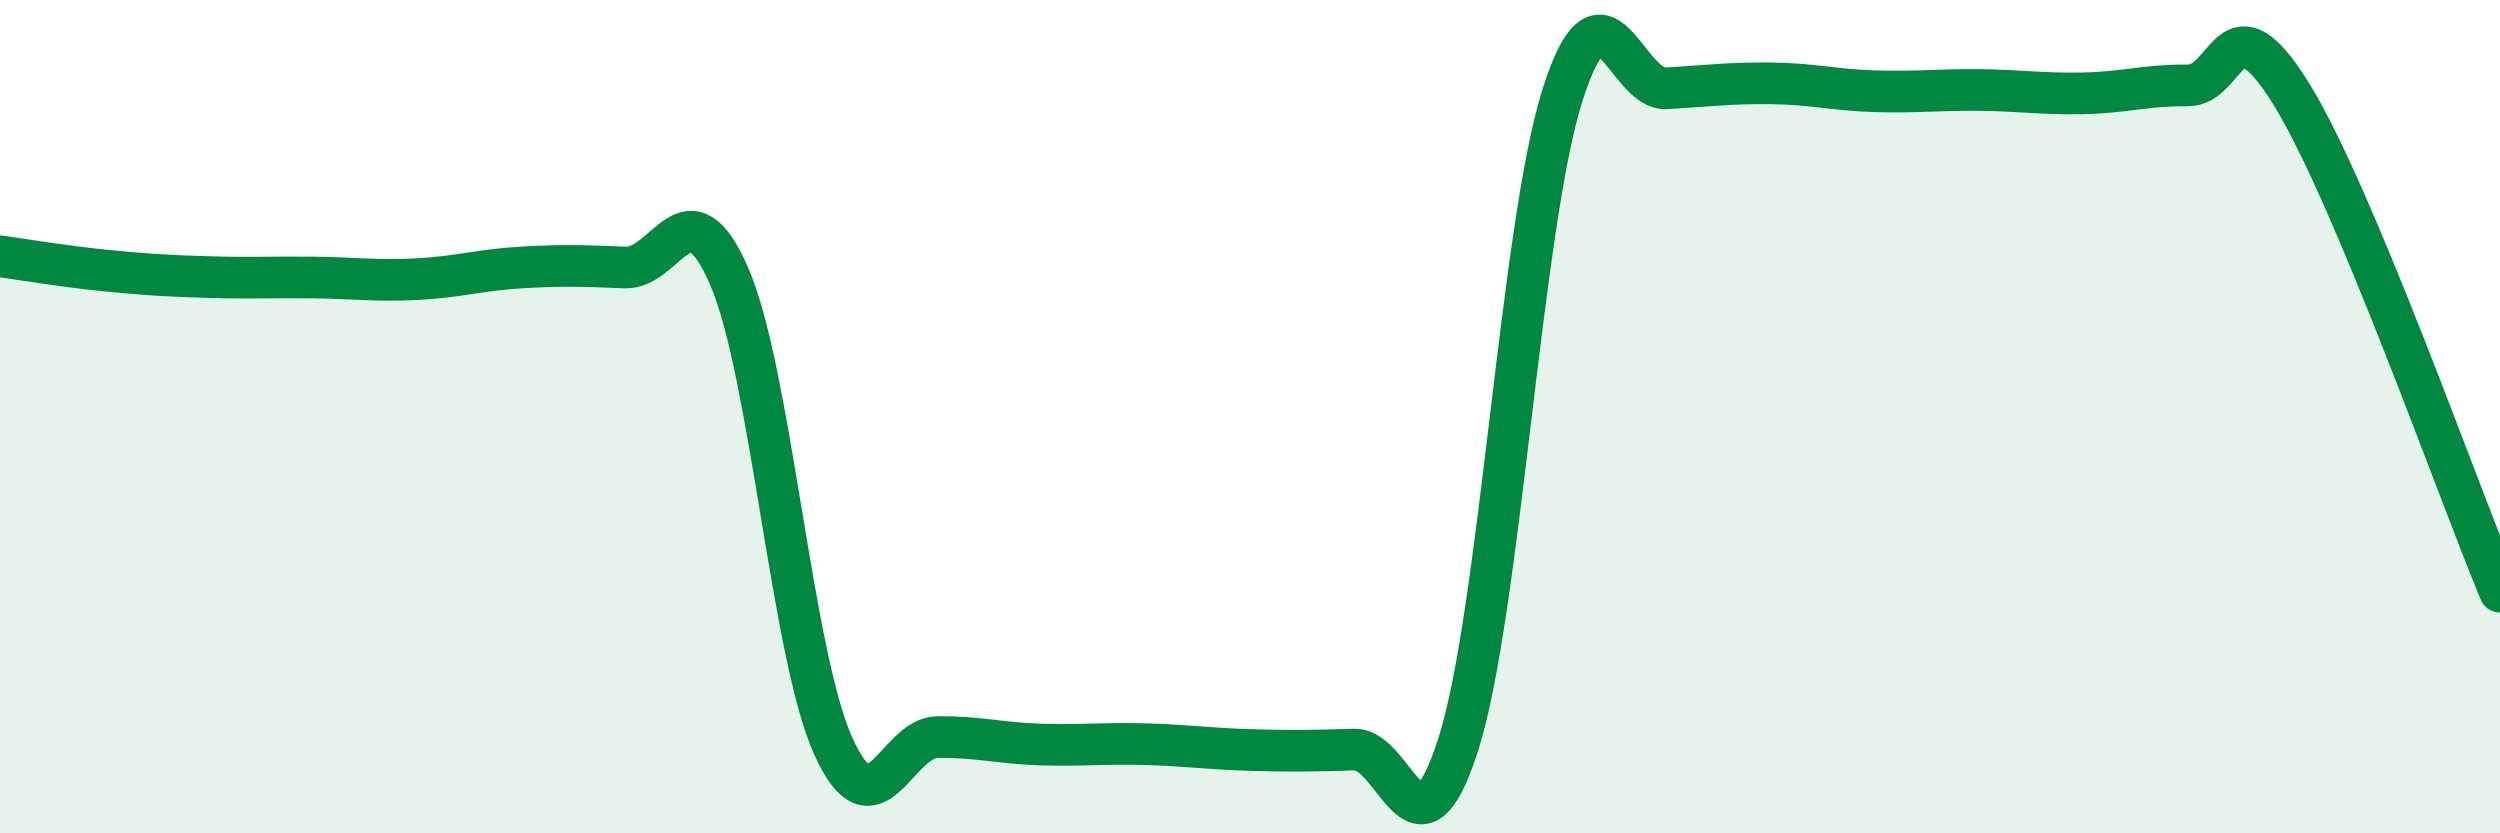 
    <svg width="60" height="20" viewBox="0 0 60 20" xmlns="http://www.w3.org/2000/svg">
      <path
        d="M 0,6.15 C 0.5,6.22 1.5,6.39 2.5,6.49 C 3.5,6.59 4,6.62 5,6.65 C 6,6.68 6.5,6.65 7.5,6.66 C 8.5,6.67 9,6.75 10,6.7 C 11,6.65 11.5,6.48 12.5,6.42 C 13.5,6.36 14,6.38 15,6.42 C 16,6.46 16.5,4.33 17.5,6.63 C 18.5,8.93 19,15.7 20,17.91 C 21,20.12 21.5,17.7 22.5,17.69 C 23.5,17.68 24,17.84 25,17.87 C 26,17.9 26.5,17.83 27.5,17.86 C 28.5,17.89 29,17.97 30,18 C 31,18.03 31.5,18.02 32.5,17.99 C 33.5,17.96 34,21 35,17.86 C 36,14.72 36.5,5.43 37.5,2.28 C 38.5,-0.87 39,2.18 40,2.12 C 41,2.06 41.5,1.99 42.5,2 C 43.5,2.01 44,2.16 45,2.19 C 46,2.22 46.5,2.15 47.5,2.16 C 48.5,2.17 49,2.26 50,2.24 C 51,2.22 51.5,2.04 52.5,2.05 C 53.5,2.06 53.5,-0.16 55,2.27 C 56.5,4.7 59,11.81 60,14.2L60 20L0 20Z"
        fill="#008740"
        opacity="0.1"
        stroke-linecap="round"
        stroke-linejoin="round"
      />
      <path
        d="M 0,6.15 C 0.5,6.22 1.5,6.39 2.5,6.49 C 3.5,6.59 4,6.62 5,6.65 C 6,6.68 6.5,6.65 7.5,6.66 C 8.5,6.67 9,6.75 10,6.7 C 11,6.65 11.5,6.48 12.5,6.42 C 13.5,6.36 14,6.38 15,6.42 C 16,6.46 16.5,4.33 17.5,6.63 C 18.5,8.93 19,15.7 20,17.91 C 21,20.12 21.5,17.7 22.5,17.69 C 23.5,17.68 24,17.84 25,17.87 C 26,17.9 26.5,17.83 27.5,17.86 C 28.5,17.89 29,17.97 30,18 C 31,18.03 31.5,18.02 32.5,17.99 C 33.5,17.96 34,21 35,17.86 C 36,14.72 36.5,5.43 37.5,2.28 C 38.5,-0.87 39,2.18 40,2.12 C 41,2.06 41.5,1.99 42.5,2 C 43.5,2.01 44,2.16 45,2.19 C 46,2.22 46.5,2.15 47.5,2.16 C 48.5,2.17 49,2.26 50,2.24 C 51,2.22 51.5,2.04 52.5,2.05 C 53.5,2.06 53.5,-0.16 55,2.27 C 56.5,4.7 59,11.81 60,14.2"
        stroke="#008740"
        stroke-width="1"
        fill="none"
        stroke-linecap="round"
        stroke-linejoin="round"
      />
    </svg>
  